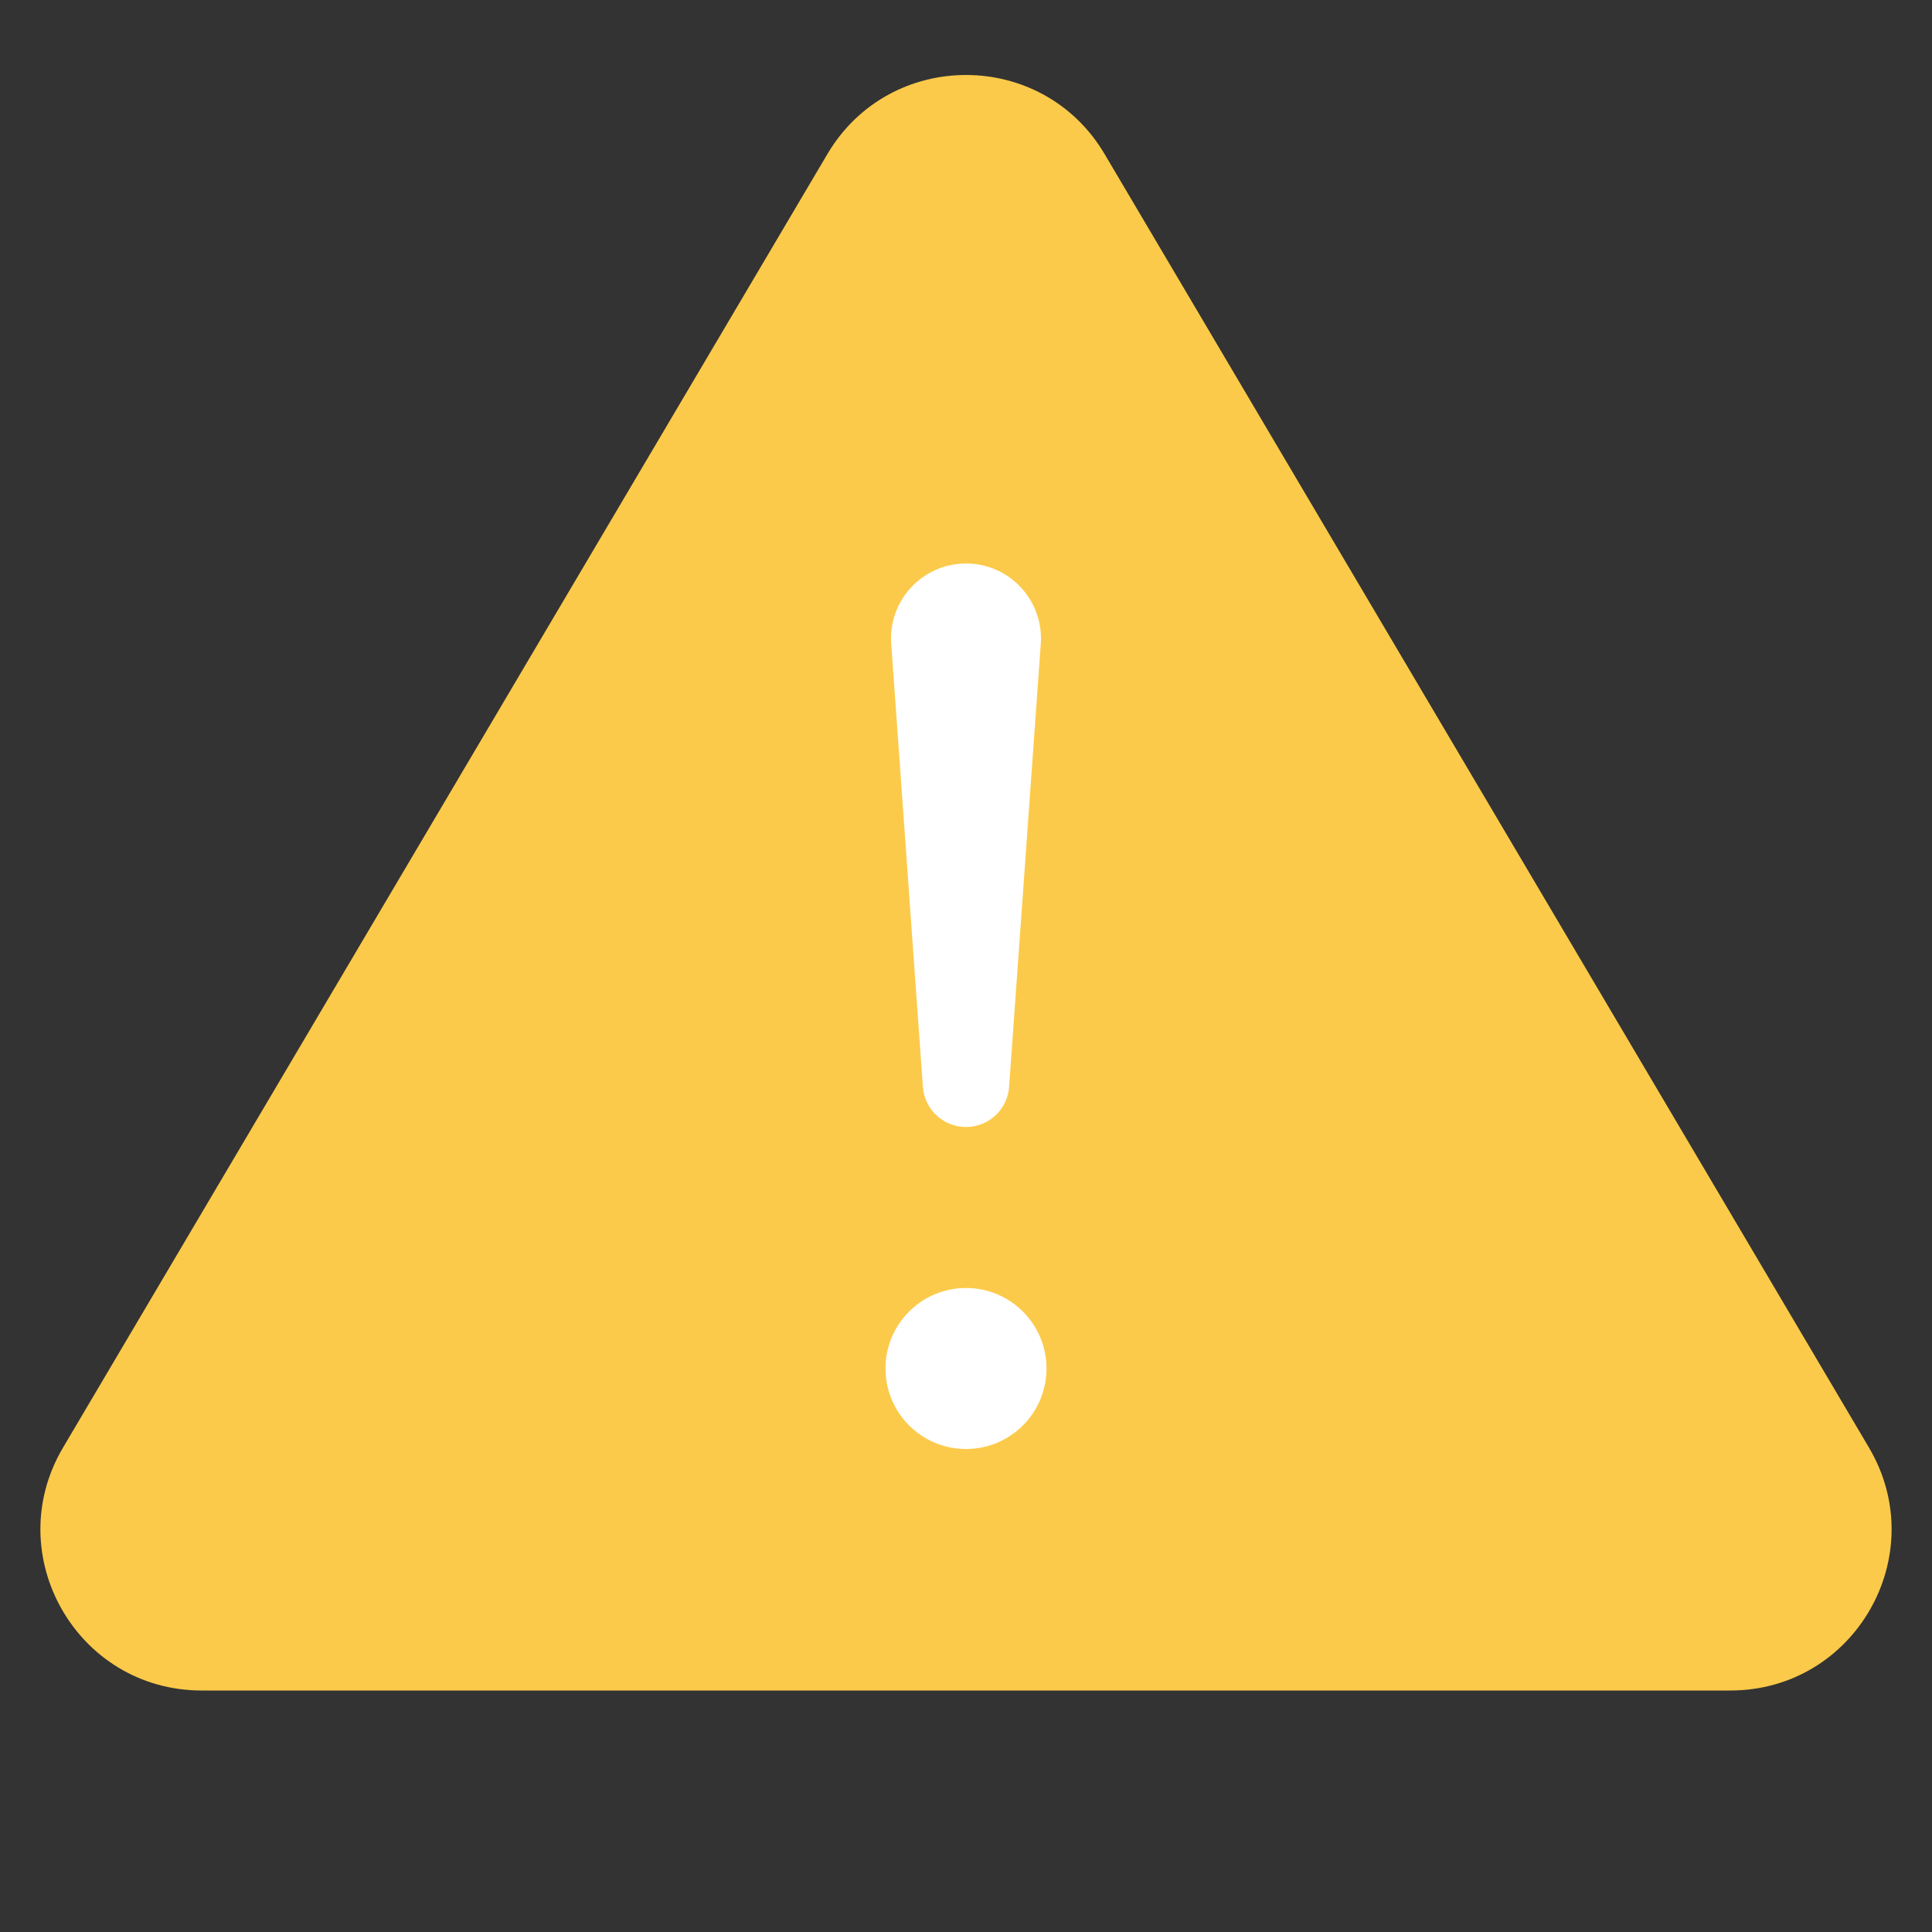 <svg width="48" height="48" viewBox="0 0 48 48" fill="none" xmlns="http://www.w3.org/2000/svg">
<rect x="0" y="0" width="48" height="48" fill="#333333" stroke="none"/>
<g clip-path="url(#clip0)">
<path d="M1.566 35.965L20.556 3.828C22.105 1.208 25.895 1.208 27.444 3.828L46.434 35.965C48.01 38.632 46.087 42 42.99 42H5.01C1.913 42 -0.01 38.632 1.566 35.965Z" fill="#FCCA4A"/>
<path d="M25.071 27.003L25.858 15.995C25.934 14.917 25.081 14 24 14C22.919 14 22.066 14.917 22.142 15.995L22.929 27.003C22.969 27.565 23.437 28 24 28C24.563 28 25.031 27.565 25.071 27.003Z" fill="white"/>
<circle cx="24" cy="34" r="2" fill="white"/>
</g>
<defs>
<clipPath id="clip0">
<rect width="48" height="48" fill="white"/>
</clipPath>
</defs>
</svg>
